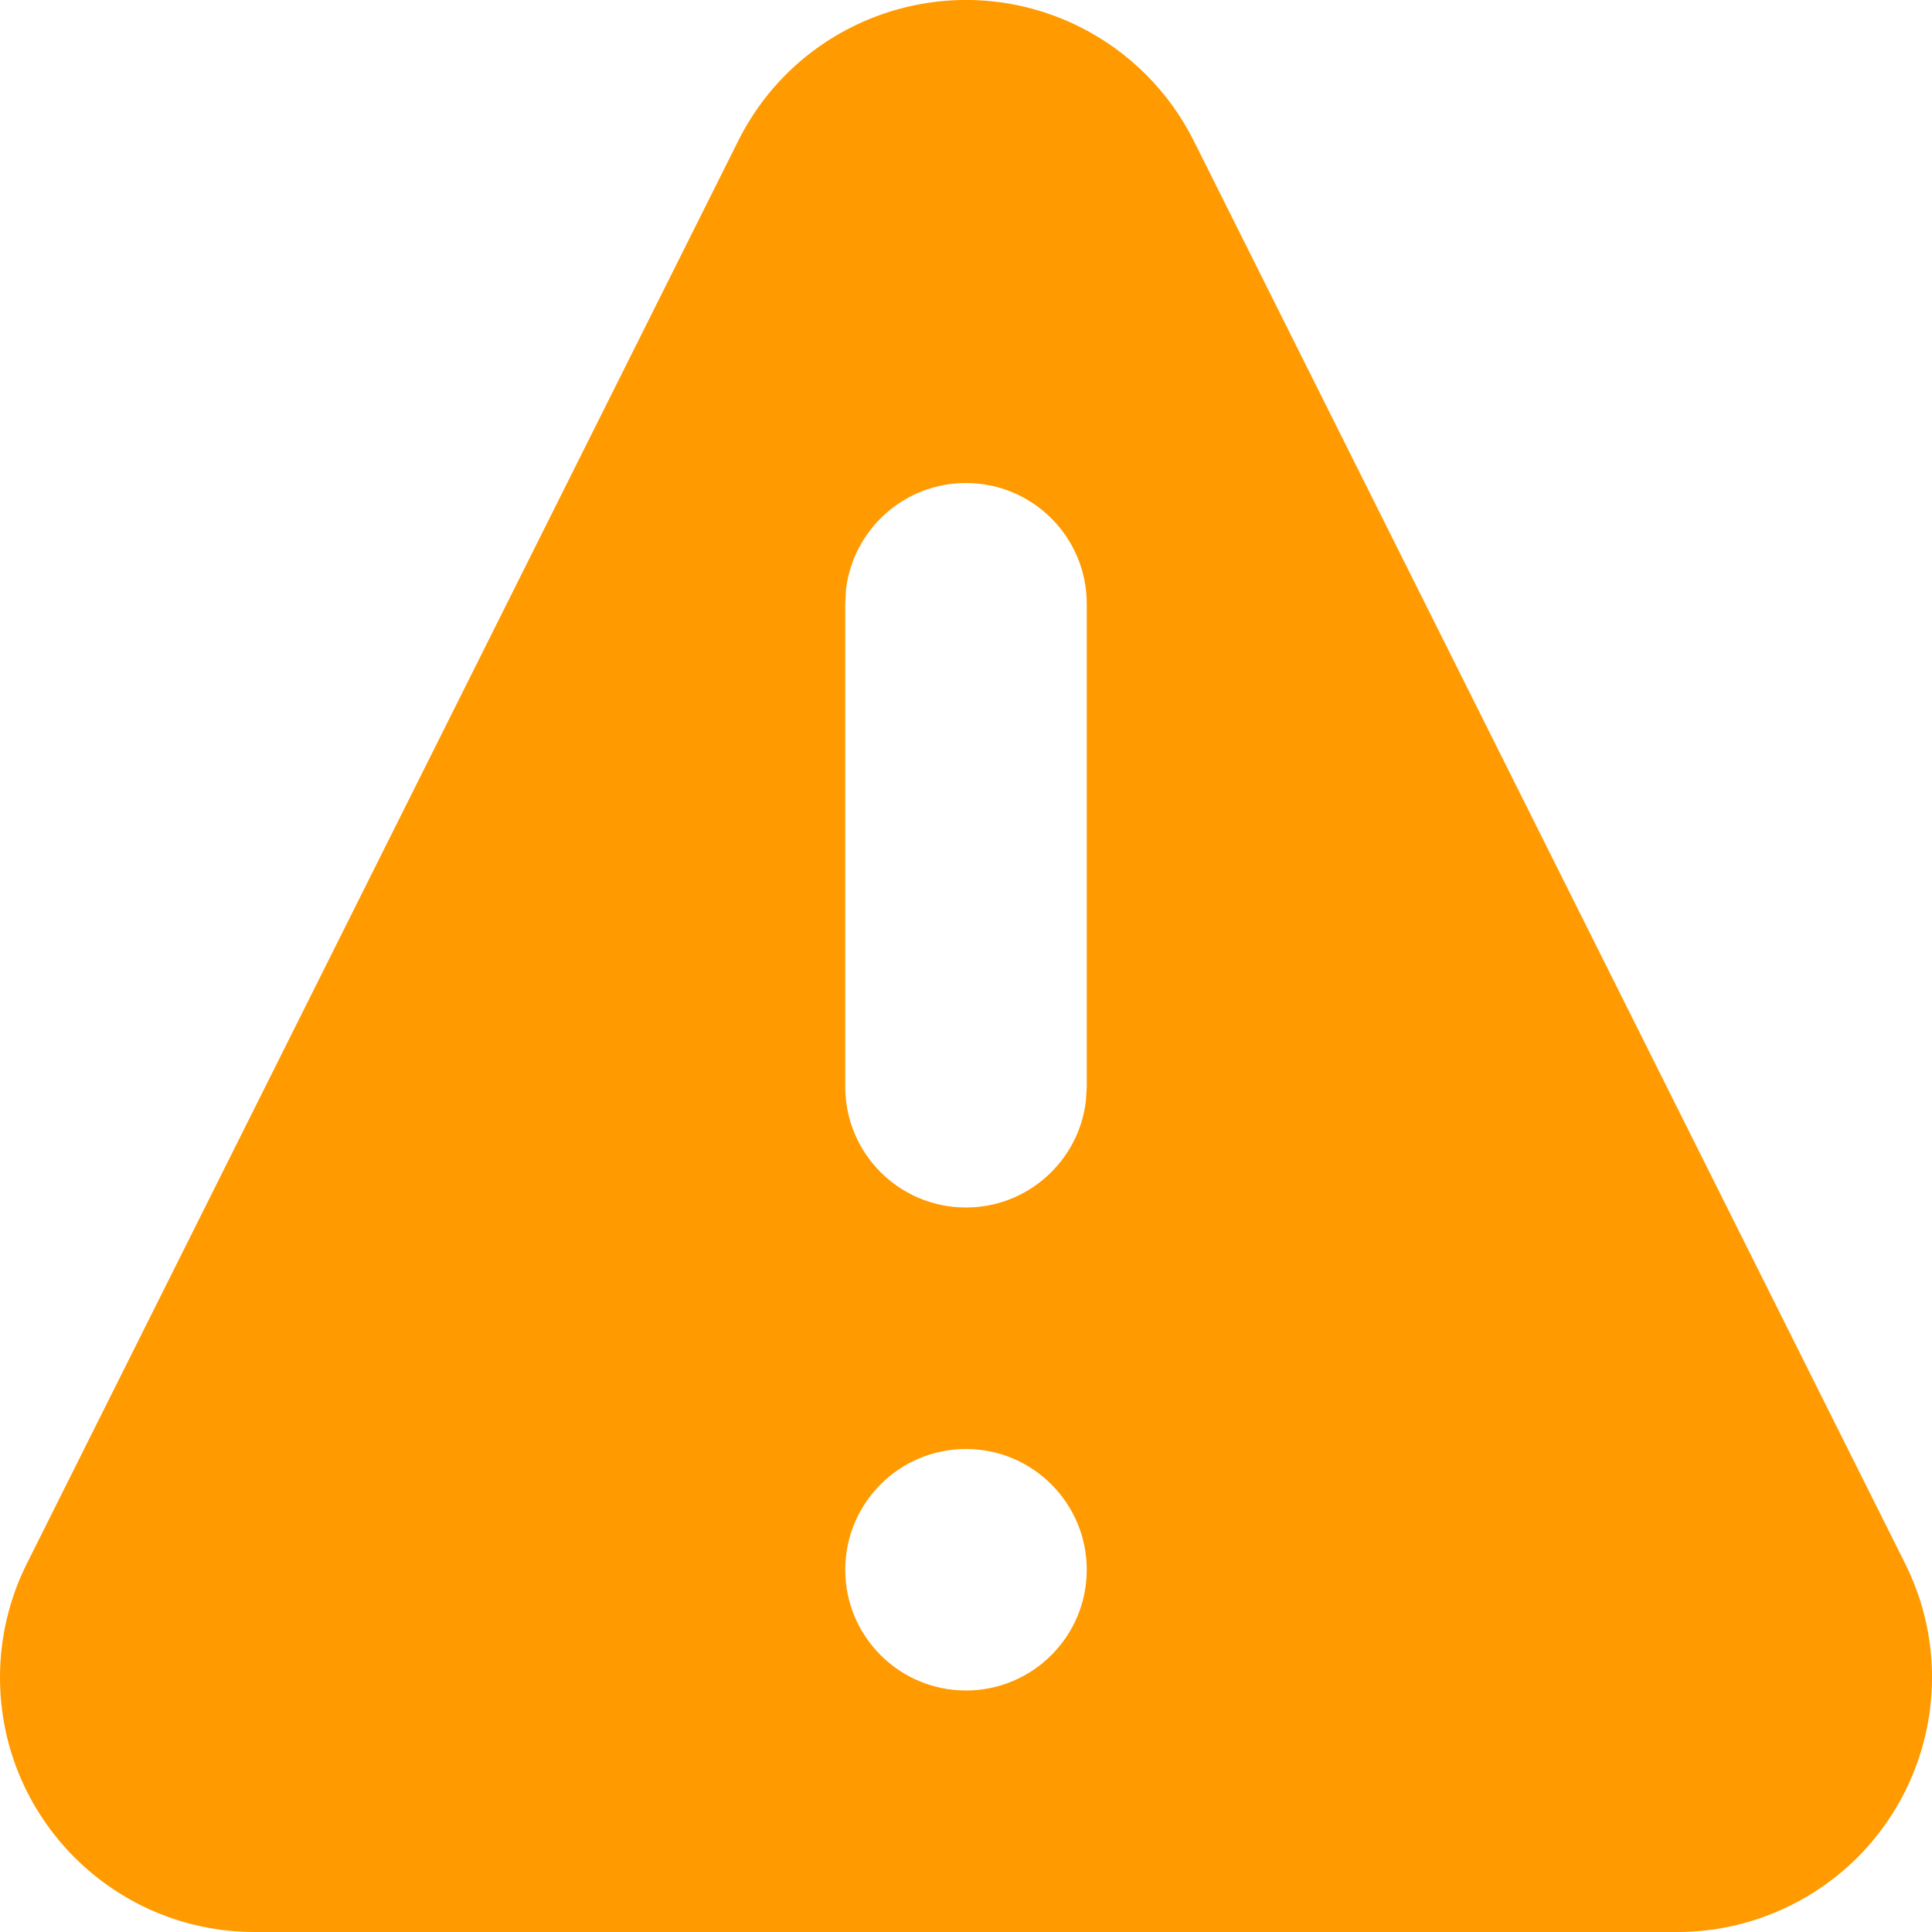 <svg fill="none" height="16" viewBox="0 0 16 16" width="16" xmlns="http://www.w3.org/2000/svg">
    <path clip-rule="evenodd" d="M8.943 0.223C9.351 0.427 9.682 0.758 9.886 1.166L15.777 12.948C16.298 13.99 15.876 15.257 14.834 15.777C14.541 15.924 14.218 16 13.891 16H2.109C0.944 16 0 15.056 0 13.892C0 13.564 0.076 13.241 0.223 12.948L6.114 1.166C6.635 0.124 7.901 -0.298 8.943 0.223ZM8 12C7.447 12 7 12.448 7 13C7 13.552 7.447 14 8 14C8.552 14 9 13.552 9 13C9 12.448 8.552 12 8 12ZM8 4C7.487 4 7.064 4.386 7.006 4.884L7 5V9C7 9.553 7.447 10 8 10C8.512 10 8.935 9.614 8.993 9.117L9 9V5C9 4.448 8.552 4 8 4Z" fill="#FF9A00" fill-rule="evenodd"/>
</svg>

